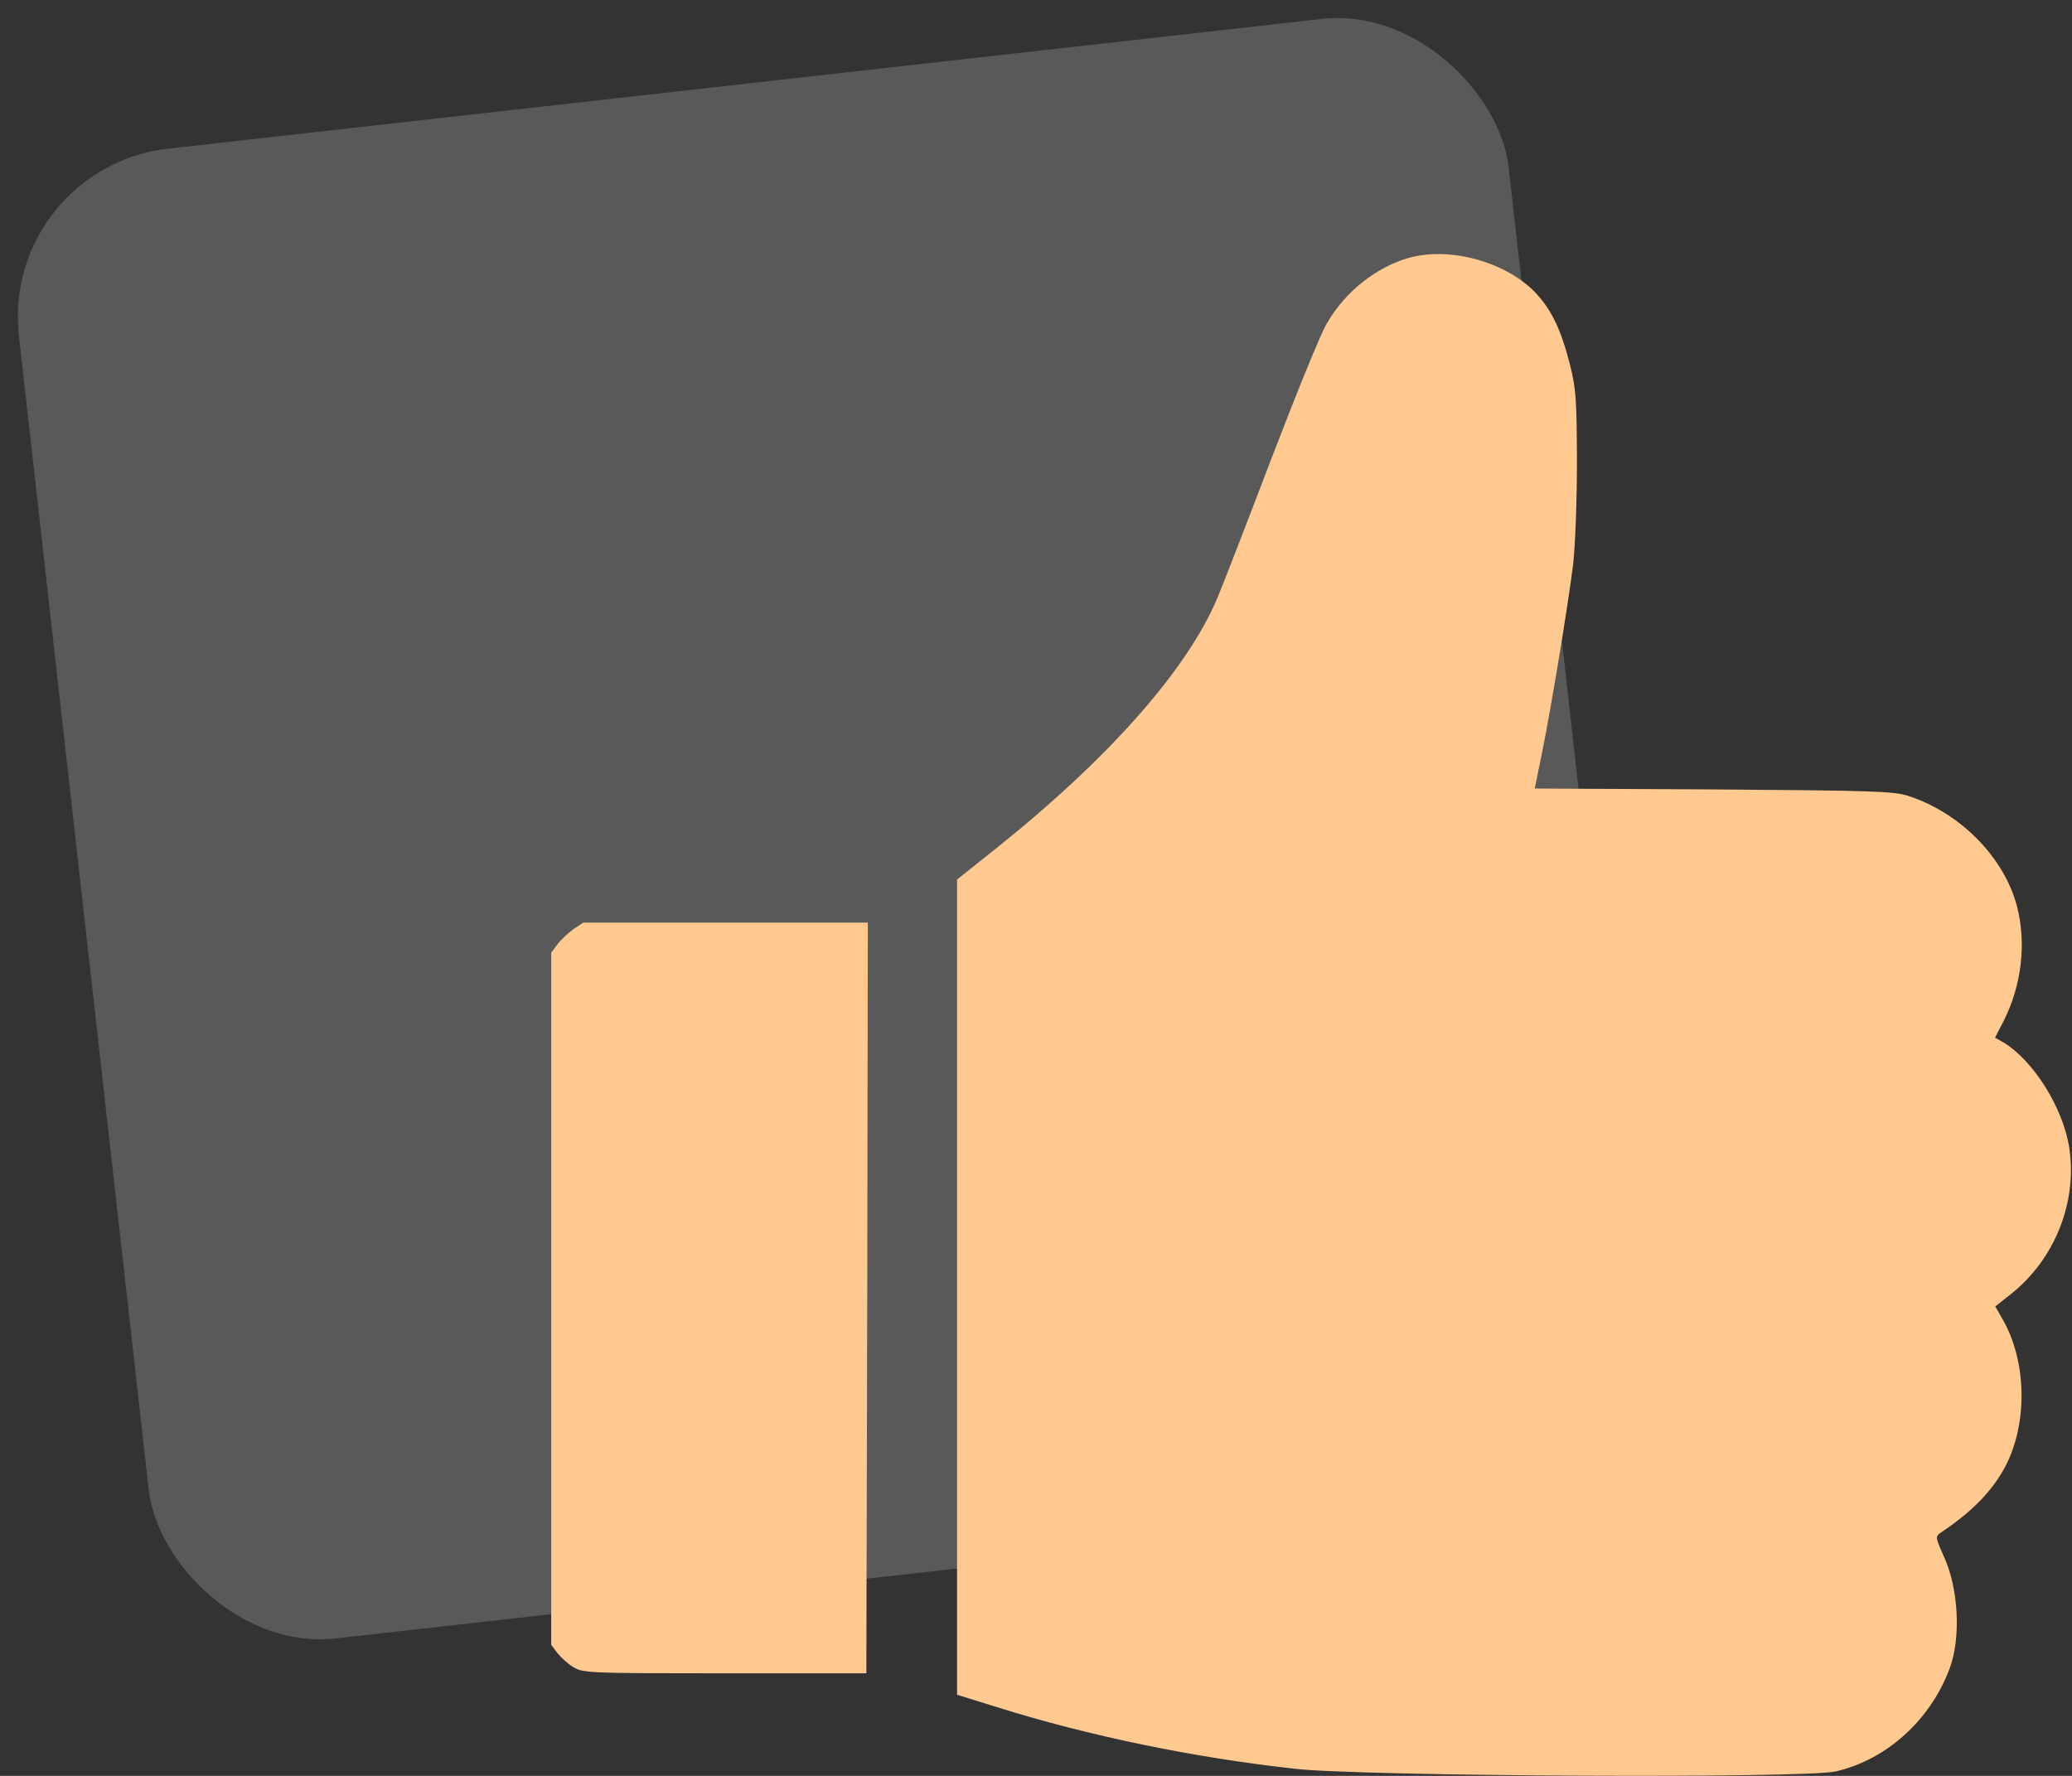 <?xml version="1.0" encoding="UTF-8"?> <svg xmlns="http://www.w3.org/2000/svg" width="49" height="42" viewBox="0 0 49 42" fill="none"><rect x="0" y="0" width="49" height="42" fill="#333333" stroke="none"/><rect opacity="0.19" y="3.963" width="35.455" height="35.455" rx="4" transform="rotate(-6.417 0 3.963)" fill="white"></rect><g clip-path="url(#clip0_367_1295)"><path d="M33.32 6.098C32.547 6.316 31.809 6.9 31.38 7.645C31.239 7.87 30.648 9.333 30.051 10.887C29.46 12.441 28.891 13.903 28.792 14.135C28.075 15.844 26.212 17.946 23.533 20.084L22.633 20.801V30.441V40.081L23.582 40.376C25.762 41.058 28.209 41.564 30.613 41.831C32.209 42.014 42.693 42.063 43.41 41.895C44.612 41.62 45.646 40.685 46.103 39.469C46.377 38.745 46.321 37.57 45.969 36.811C45.773 36.368 45.766 36.34 45.885 36.255C46.638 35.756 47.13 35.25 47.439 34.652C47.959 33.626 47.924 32.177 47.355 31.193L47.186 30.898L47.559 30.602C48.592 29.78 49.127 28.437 48.937 27.157C48.796 26.208 48.086 25.076 47.369 24.647L47.179 24.541L47.383 24.148C47.812 23.297 47.924 22.312 47.699 21.434C47.397 20.28 46.363 19.226 45.133 18.825C44.781 18.712 44.345 18.698 40.52 18.67L36.294 18.649L36.463 17.826C36.681 16.744 37.082 14.325 37.202 13.348C37.251 12.912 37.293 11.857 37.293 10.922C37.286 9.438 37.272 9.206 37.131 8.637C36.92 7.807 36.702 7.35 36.337 6.949C35.648 6.204 34.305 5.824 33.32 6.098Z" fill="#FFC990"></path><path d="M13.562 21.975C13.436 22.066 13.26 22.228 13.183 22.334L13.035 22.53V30.715V38.899L13.183 39.096C13.267 39.202 13.436 39.356 13.569 39.434C13.802 39.567 13.935 39.574 17.148 39.574H20.488L20.509 30.694L20.523 21.82H17.163H13.794L13.562 21.975Z" fill="#FFC990"></path></g><defs><clipPath id="clip0_367_1295"><rect width="36" height="36" fill="white" transform="translate(13 6)"></rect></clipPath></defs></svg> 